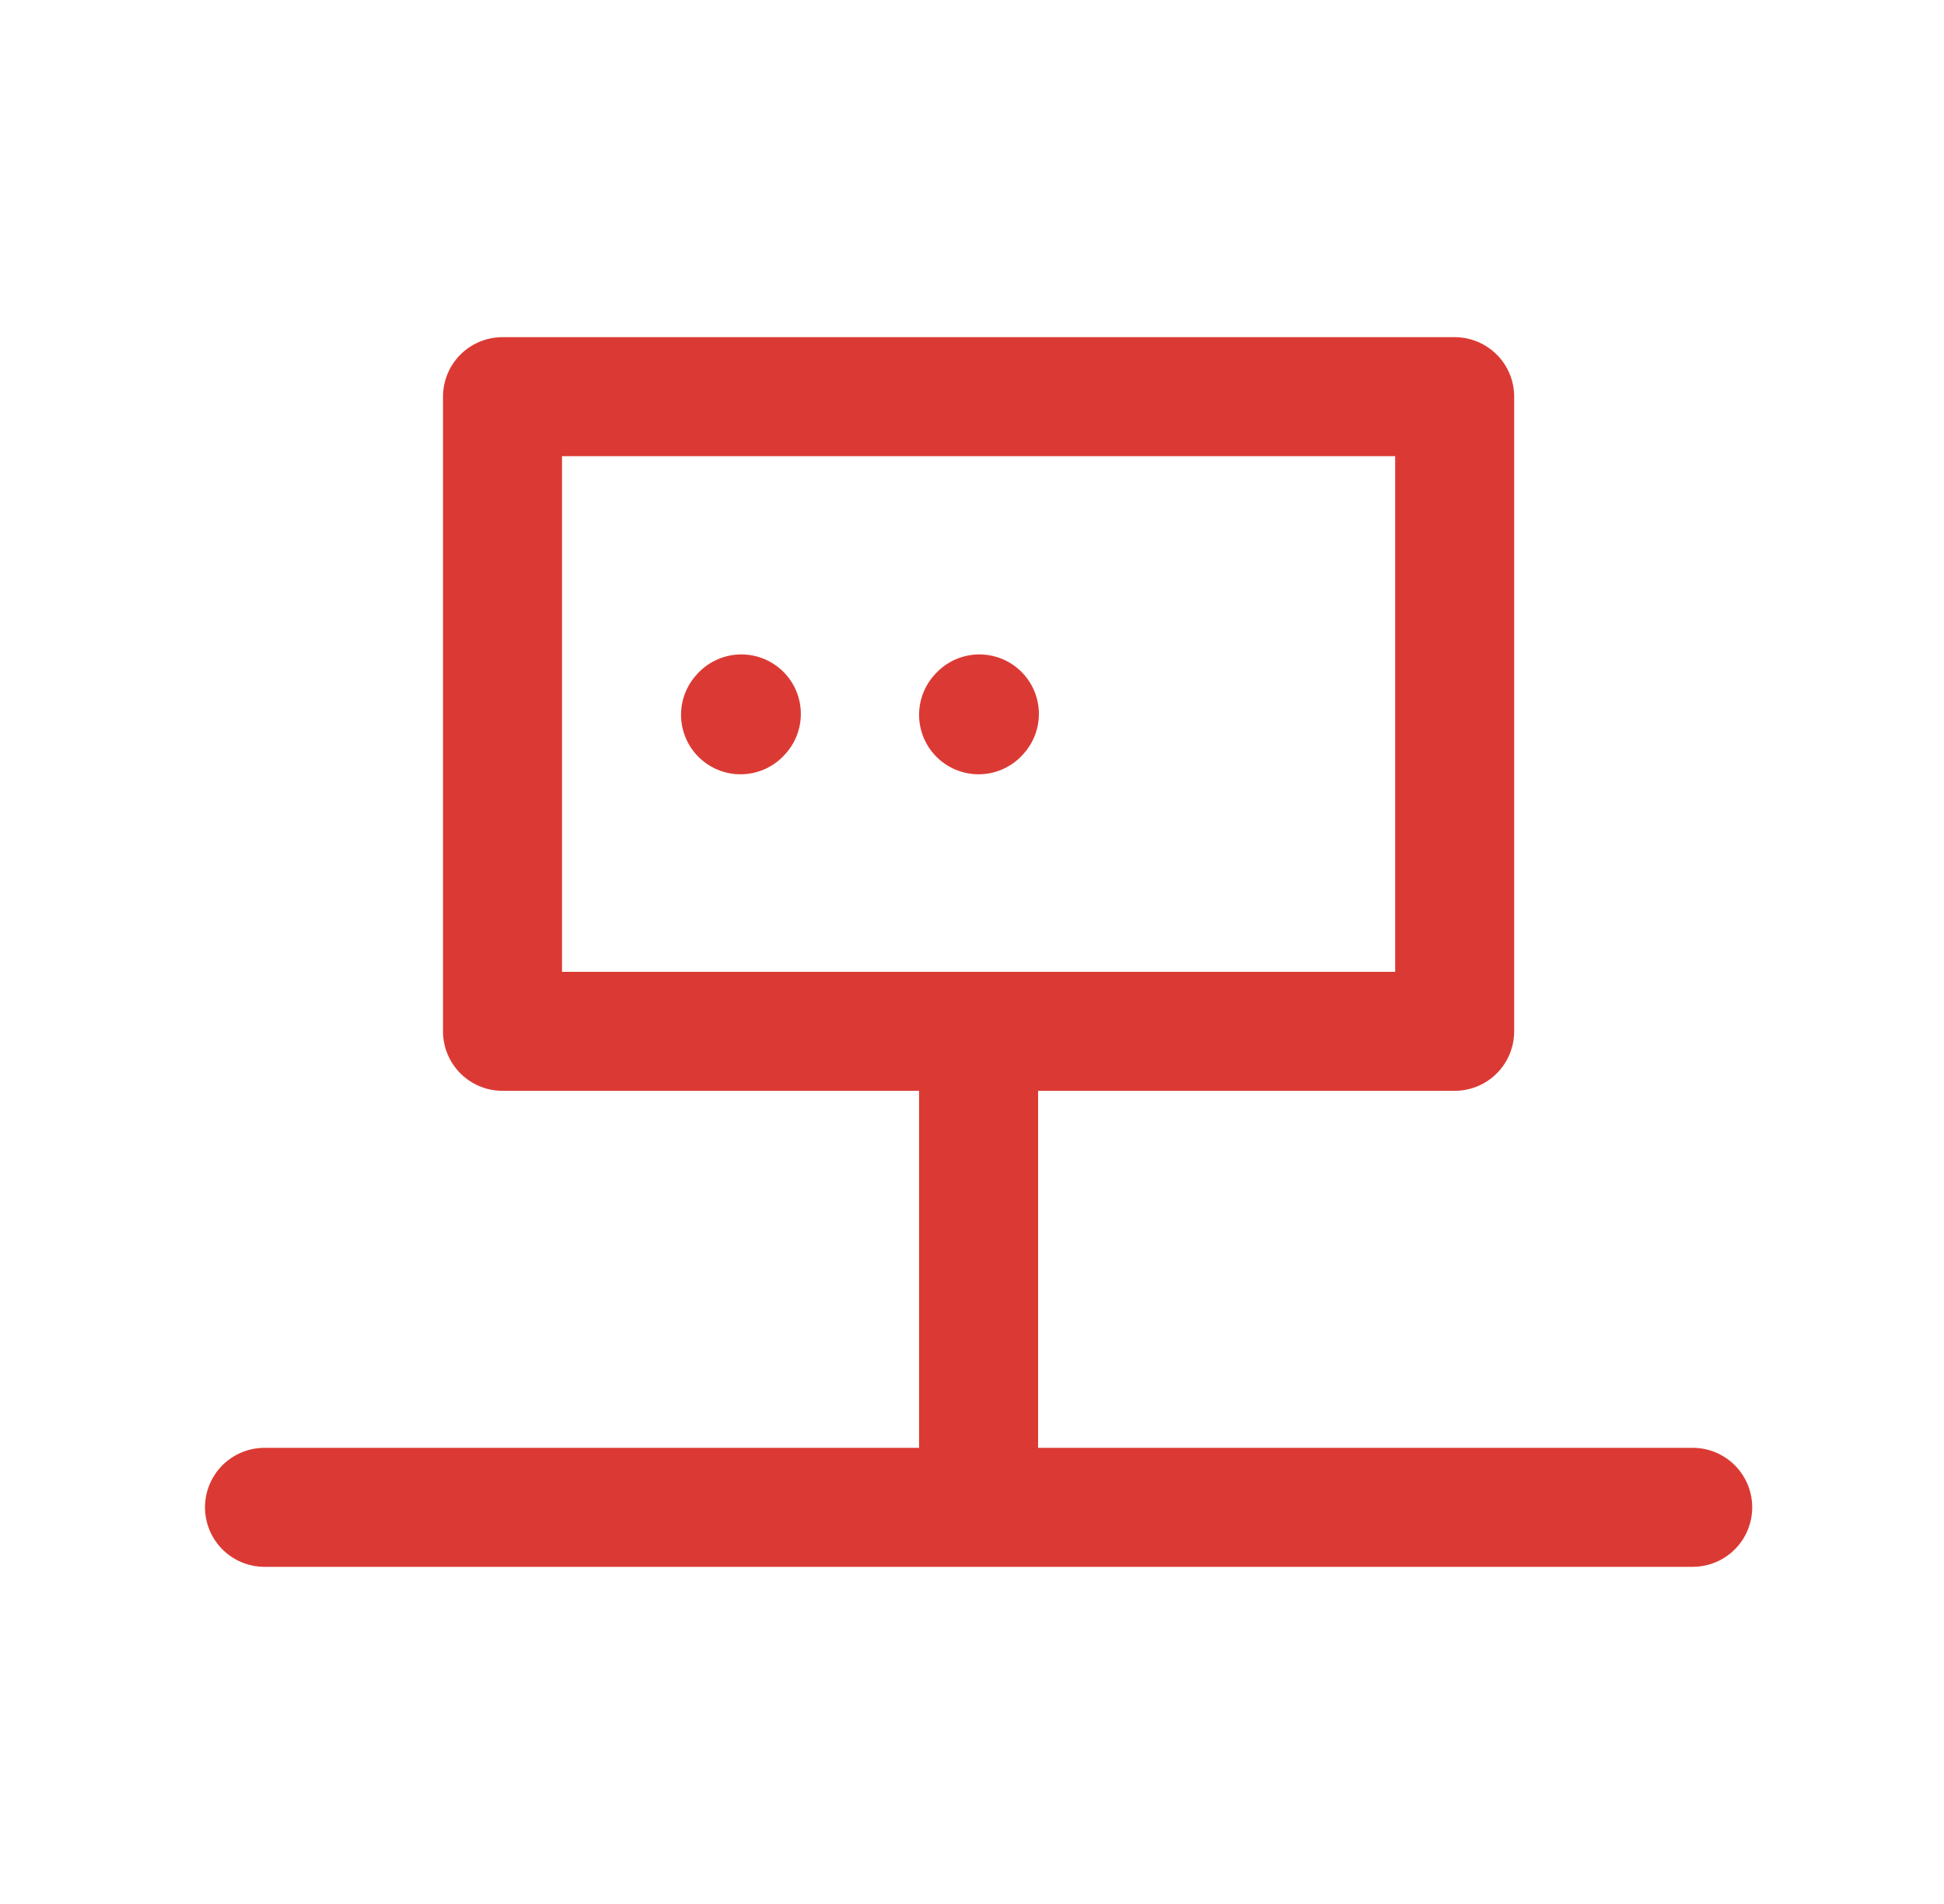 <svg xmlns="http://www.w3.org/2000/svg" width="49" height="48" viewBox="0 0 49 48" fill="none"><g id="Frame"><path id="Vector" d="M6.667 38H24.666M24.666 38H42.666M24.666 38V26M24.666 26H36.666V10H12.666V26H24.666Z" stroke="#DB3A34" stroke-width="3" stroke-linecap="round" stroke-linejoin="round"></path><path id="Vector_2" d="M18.666 18.02L18.686 17.998" stroke="#DB3A34" stroke-width="3" stroke-linecap="round" stroke-linejoin="round"></path><path id="Vector_3" d="M24.666 18.02L24.686 17.998" stroke="#DB3A34" stroke-width="3" stroke-linecap="round" stroke-linejoin="round"></path></g></svg>